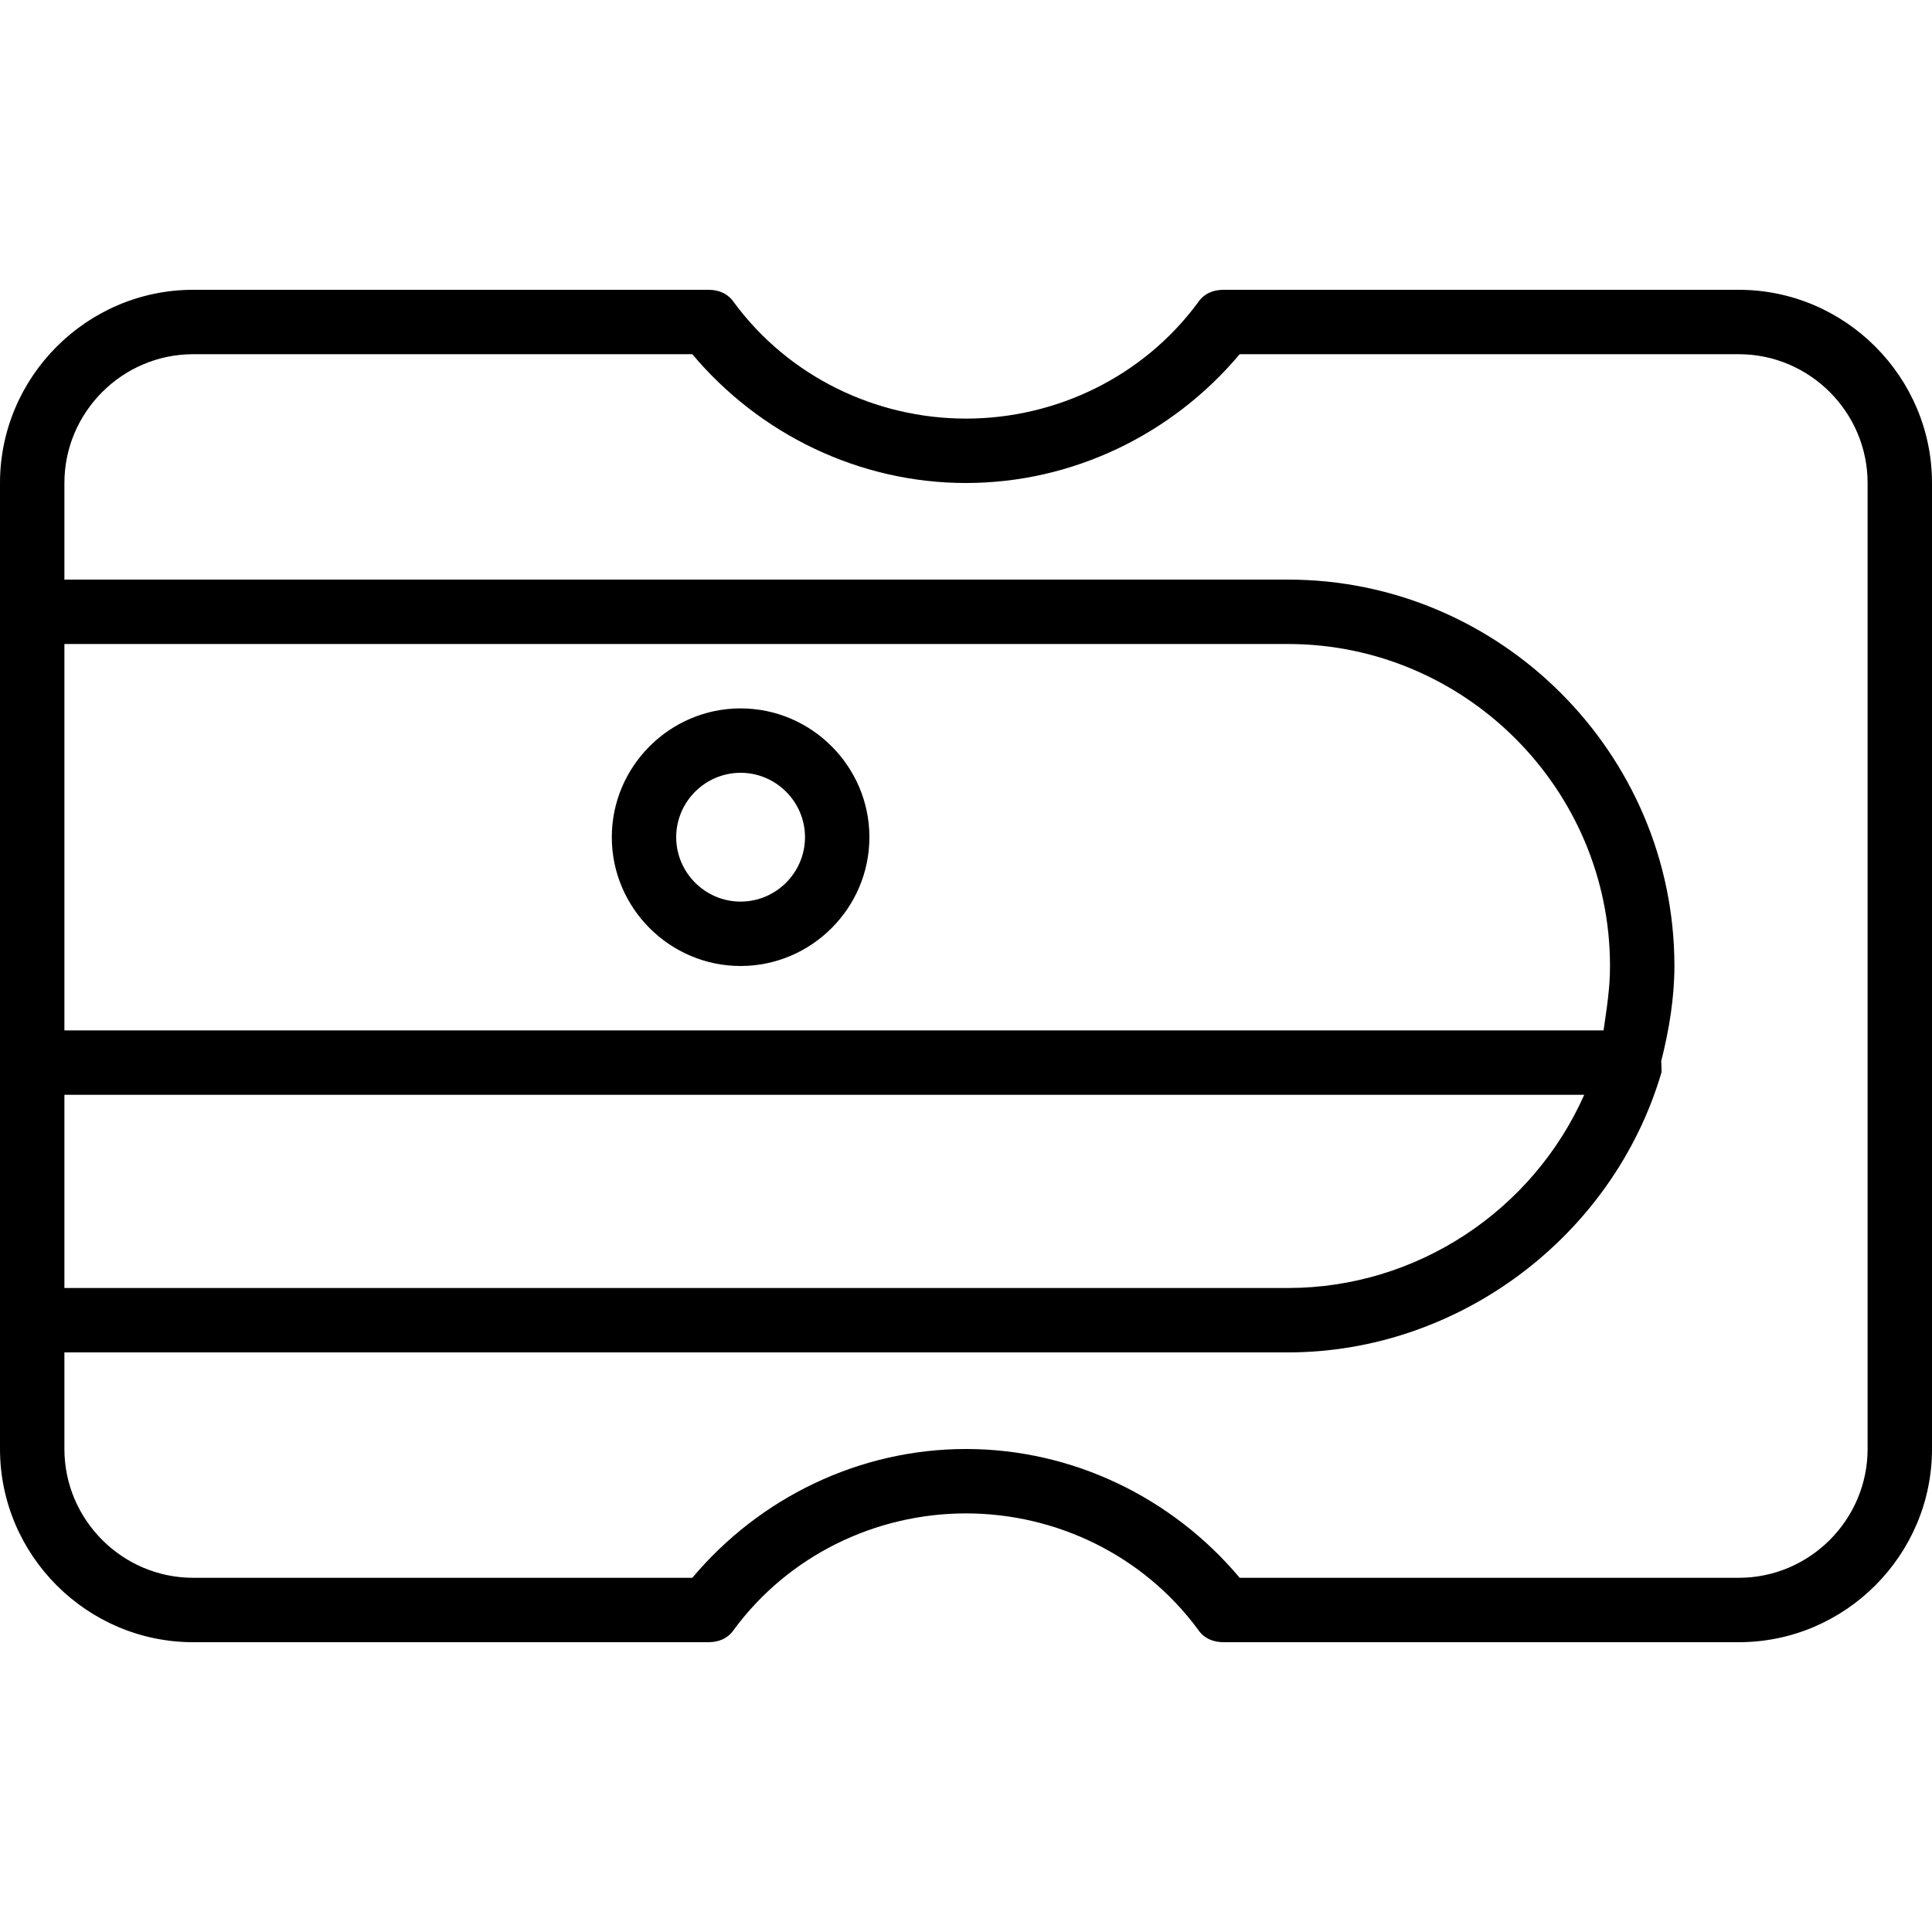 <?xml version="1.0" encoding="iso-8859-1"?>
<!-- Generator: Adobe Illustrator 19.0.0, SVG Export Plug-In . SVG Version: 6.00 Build 0)  -->
<svg version="1.1" id="Layer_1" xmlns="http://www.w3.org/2000/svg" xmlns:xlink="http://www.w3.org/1999/xlink" x="0px" y="0px"
	 viewBox="0 0 512 512" style="enable-background:new 0 0 512 512;" xml:space="preserve">
<g transform="translate(1 1)">
	<g>
		<g>
			<path d="M195.267,186.733c-18.773,0-34.133,15.36-34.133,34.133c0,18.773,15.36,34.133,34.133,34.133
				c18.773,0,34.133-15.36,34.133-34.133C229.4,202.093,214.04,186.733,195.267,186.733z M195.267,237.933
				c-9.387,0-17.067-7.68-17.067-17.067c0-9.387,7.68-17.067,17.067-17.067s17.067,7.68,17.067,17.067
				C212.333,230.253,204.653,237.933,195.267,237.933z"/>
			<path d="M459.8,75.8H323.267c-2.56,0-5.12,0.853-6.827,3.413c-14.507,19.627-37.547,30.72-61.44,30.72
				c-23.893,0-46.933-11.093-61.44-30.72c-1.707-2.56-4.267-3.413-6.827-3.413H50.2C22.04,75.8-1,98.84-1,127v34.133V280.6v68.267
				V383c0,28.16,23.04,51.2,51.2,51.2h136.533c2.56,0,5.12-0.853,6.827-3.413c14.507-19.627,37.547-30.72,61.44-30.72
				c23.893,0,46.933,11.093,61.44,30.72c1.707,2.56,4.267,3.413,6.827,3.413H459.8c28.16,0,51.2-23.04,51.2-51.2V127
				C511,98.84,487.96,75.8,459.8,75.8z M16.067,289.133H418.84c-13.653,30.72-44.373,51.2-78.507,51.2H16.067V289.133z
				 M423.96,272.067H16.067v-102.4h324.267c46.933,0,85.333,38.4,85.333,85.333C425.667,260.973,424.813,266.093,423.96,272.067z
				 M493.933,383c0,18.773-15.36,34.133-34.133,34.133H327.533C309.613,395.8,283.16,383,255,383
				c-28.16,0-54.613,12.8-72.533,34.133H50.2c-18.773,0-34.133-15.36-34.133-34.133v-25.6h324.267
				c45.227,0,86.187-30.72,98.987-74.24c0-0.916-0.003-1.942-0.081-2.959c2.122-8.4,3.495-16.801,3.495-25.201
				c0-56.32-46.08-102.4-102.4-102.4H16.067V127c0-18.773,15.36-34.133,34.133-34.133h132.267C200.387,114.2,226.84,127,255,127
				c28.16,0,54.613-12.8,72.533-34.133H459.8c18.773,0,34.133,15.36,34.133,34.133V383z"/>
		</g>
	</g>
</g>
<g>
</g>
<g>
</g>
<g>
</g>
<g>
</g>
<g>
</g>
<g>
</g>
<g>
</g>
<g>
</g>
<g>
</g>
<g>
</g>
<g>
</g>
<g>
</g>
<g>
</g>
<g>
</g>
<g>
</g>
</svg>
